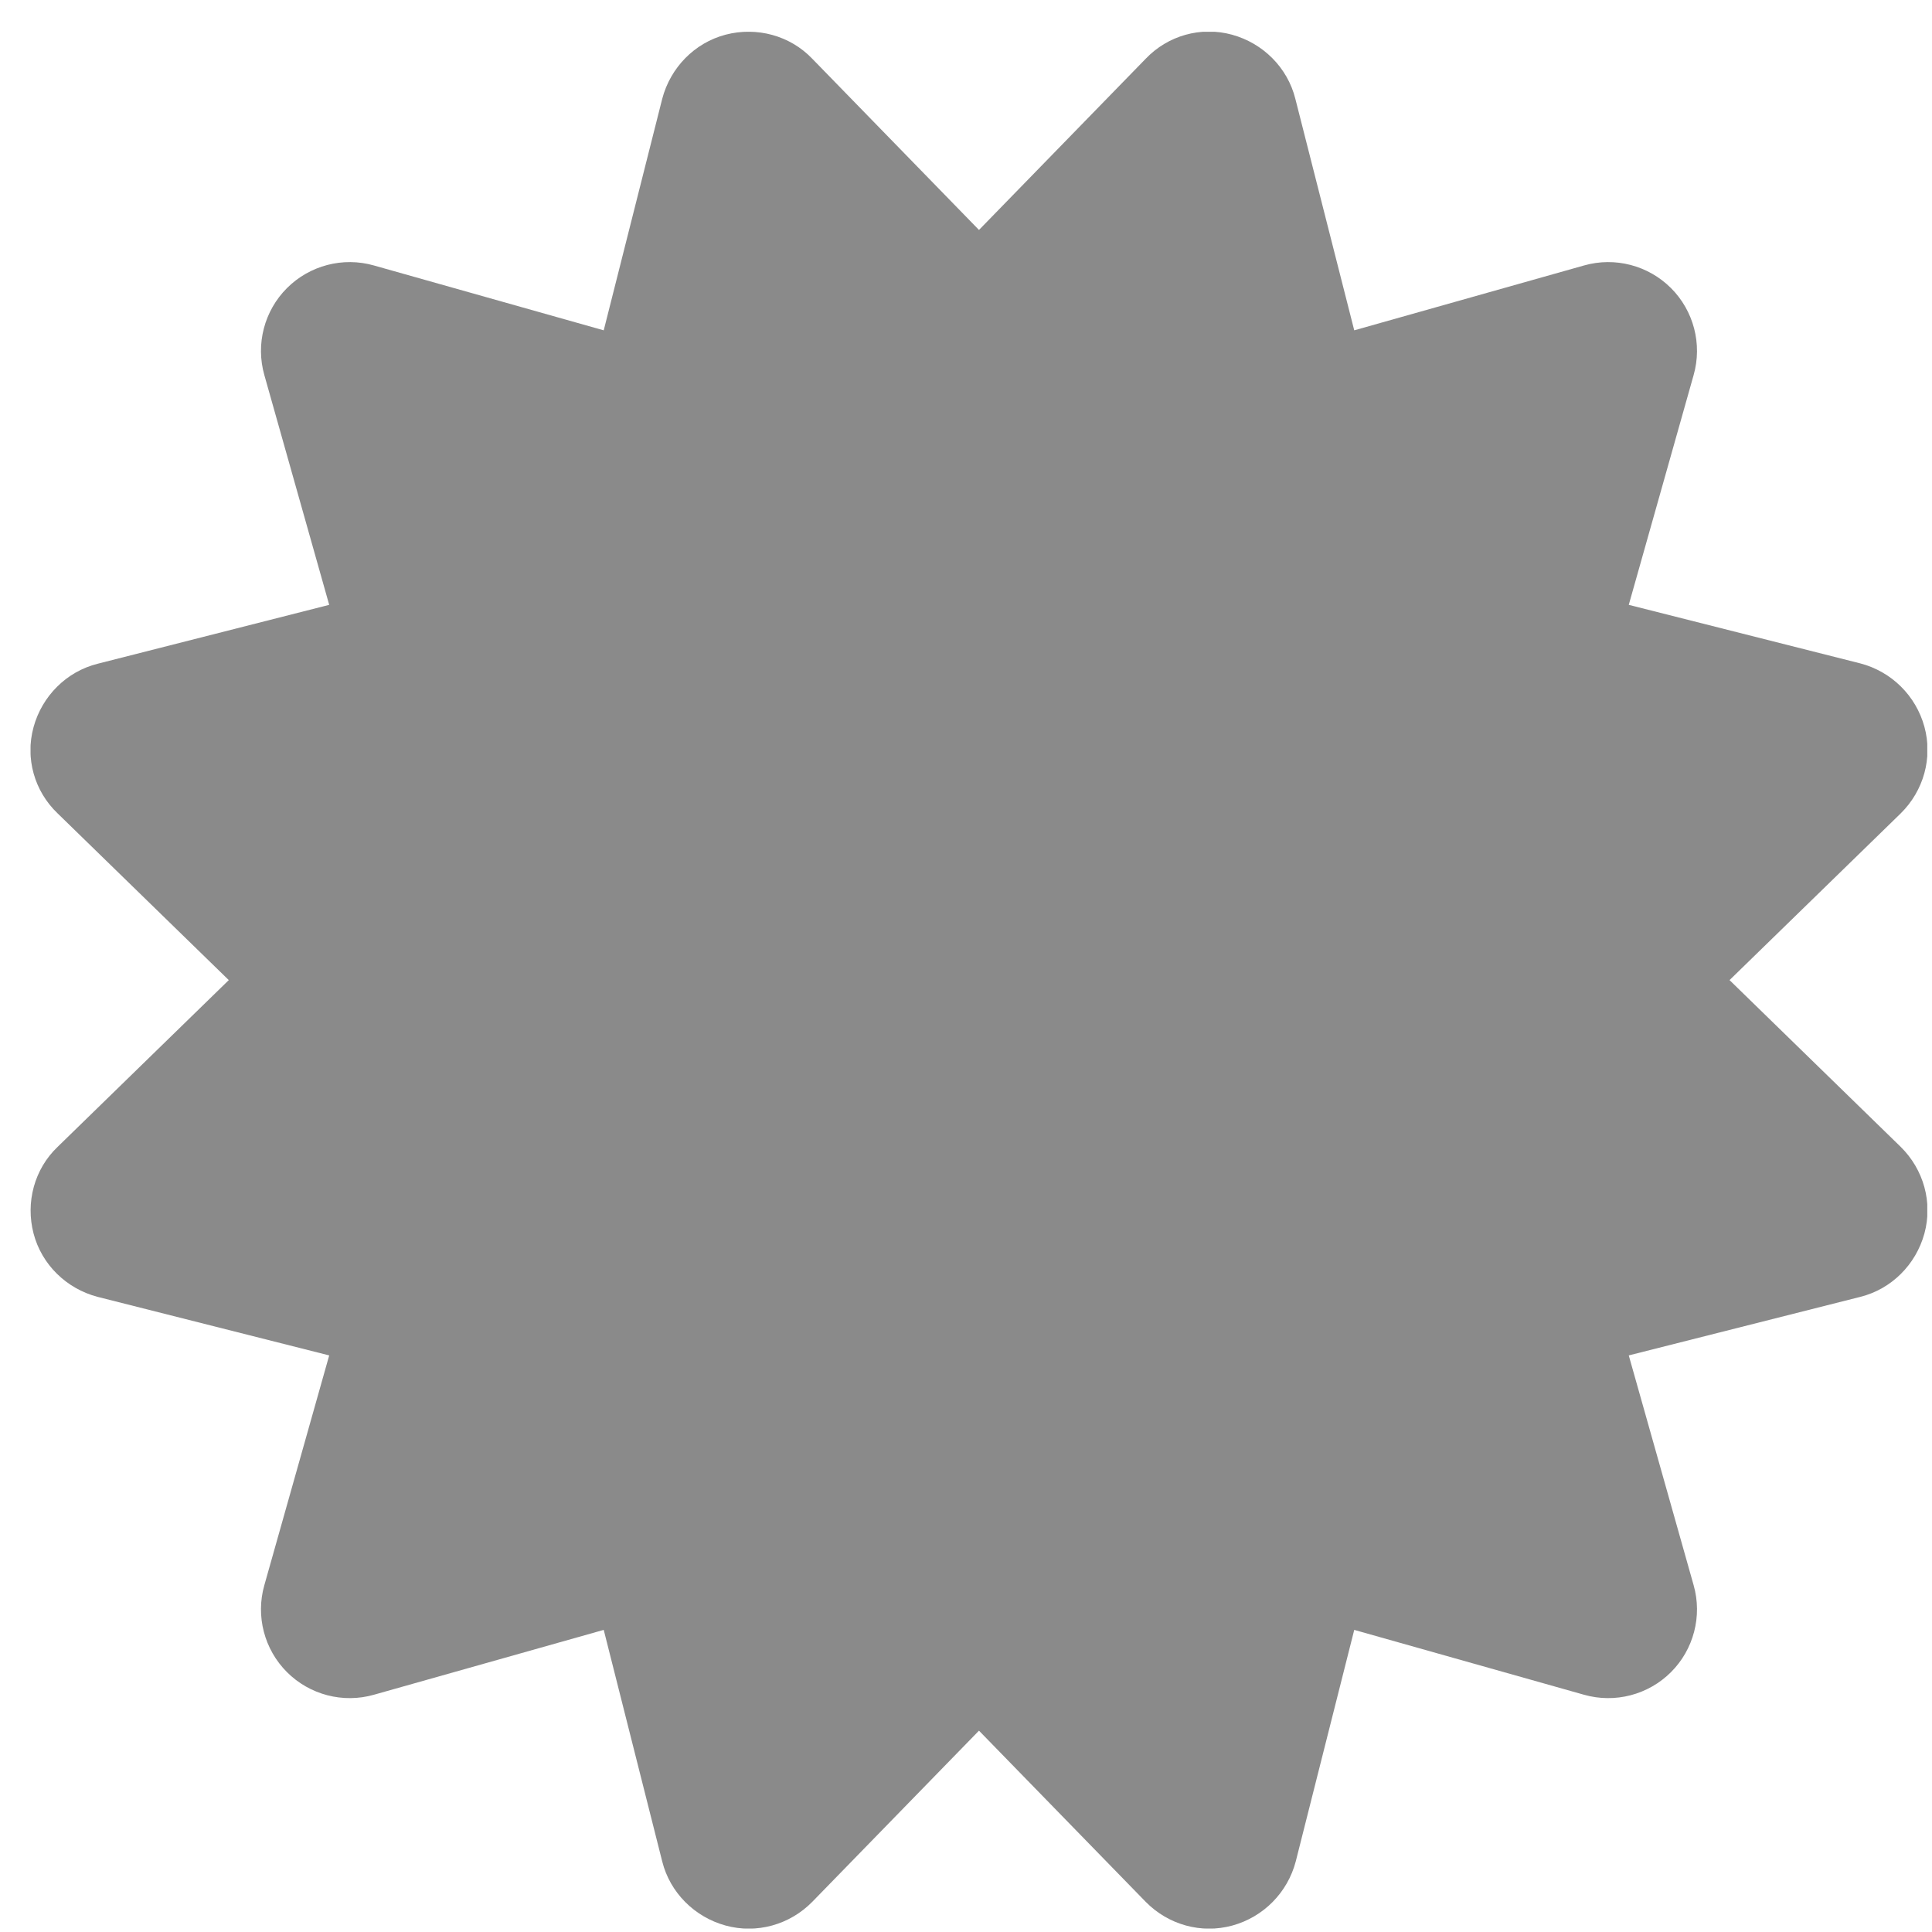 <svg width="43" height="43" viewBox="0 0 43 43" fill="none" xmlns="http://www.w3.org/2000/svg">
<g clip-path="url(#clip0_2313_505)">
<path d="M18.079 1.308C17.584 0.789 16.842 0.591 16.149 0.772C15.457 0.954 14.921 1.506 14.739 2.199L13.437 7.352L8.324 5.909C7.632 5.711 6.89 5.909 6.387 6.412C5.884 6.915 5.686 7.657 5.884 8.35L7.327 13.462L2.173 14.773C1.481 14.946 0.937 15.49 0.747 16.183C0.557 16.875 0.764 17.609 1.283 18.104L5.092 21.814L1.283 25.525C0.764 26.019 0.566 26.761 0.747 27.454C0.928 28.147 1.481 28.683 2.173 28.864L7.327 30.167L5.884 35.279C5.686 35.971 5.884 36.714 6.387 37.216C6.89 37.719 7.632 37.917 8.324 37.719L13.437 36.276L14.739 41.43C14.912 42.122 15.457 42.666 16.149 42.856C16.842 43.046 17.576 42.84 18.079 42.328L21.789 38.519L25.499 42.328C26.002 42.84 26.736 43.046 27.429 42.856C28.121 42.666 28.657 42.122 28.839 41.43L30.141 36.276L35.253 37.719C35.946 37.917 36.688 37.719 37.191 37.216C37.694 36.714 37.892 35.971 37.694 35.279L36.251 30.167L41.404 28.864C42.097 28.691 42.641 28.147 42.831 27.454C43.02 26.761 42.814 26.028 42.303 25.525L38.494 21.814L42.303 18.104C42.814 17.601 43.02 16.867 42.831 16.175C42.641 15.482 42.097 14.946 41.404 14.765L36.251 13.462L37.694 8.35C37.892 7.657 37.694 6.915 37.191 6.412C36.688 5.909 35.946 5.711 35.253 5.909L30.141 7.352L28.83 2.199C28.657 1.506 28.113 0.962 27.42 0.772C26.728 0.583 25.994 0.789 25.499 1.308L21.789 5.118L18.079 1.308Z" fill="#8A8A8A"/>
</g>
<defs>
<clipPath id="clip0_2313_505">
<path d="M0.68 0.707H42.895V42.923H0.68V0.707Z" fill="white"/>
</clipPath>
</defs>
</svg>
